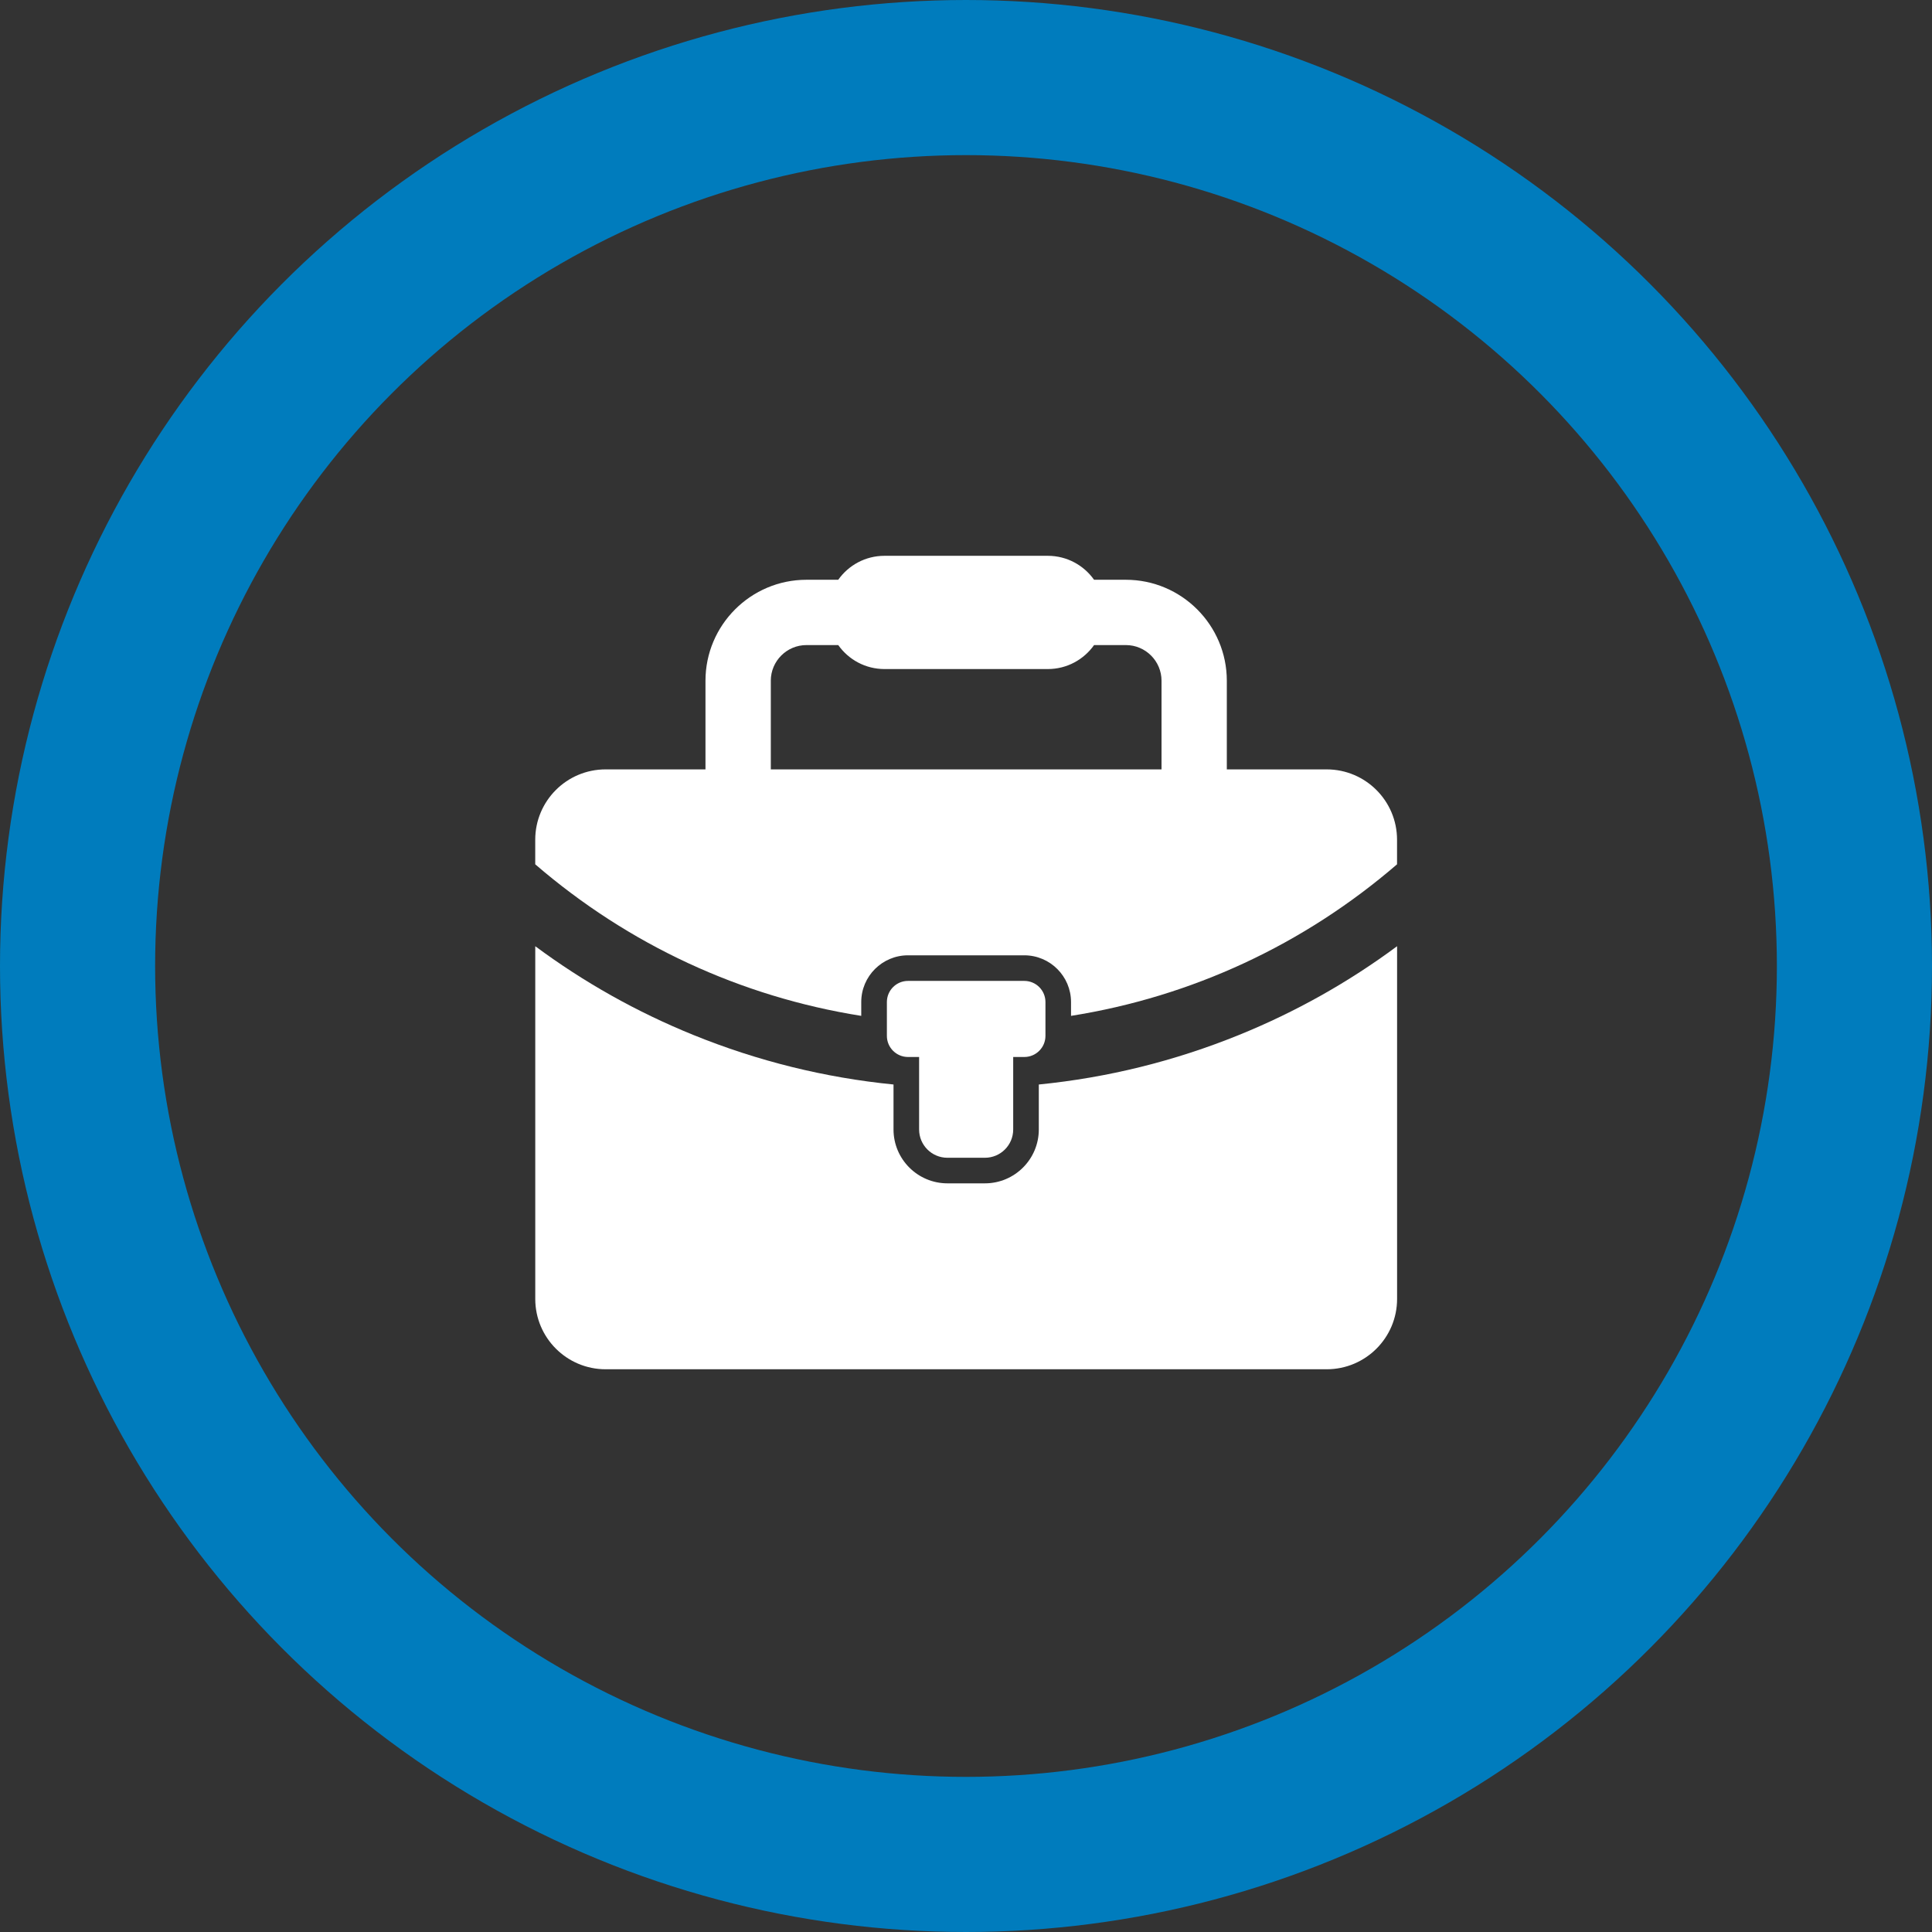 <?xml version="1.0" encoding="UTF-8"?>
<svg id="Layer_2" data-name="Layer 2" xmlns="http://www.w3.org/2000/svg" xmlns:xlink="http://www.w3.org/1999/xlink" viewBox="0 0 1370 1370">
  <rect x="0" y="0" width="1370" height="1370" fill="#333333" stroke="none"/>
  <defs>
    <style>
      .cls-1, .cls-2 {
        fill: none;
      }

      .cls-3 {
        clip-path: url(#clippath);
      }

      .cls-4 {
        fill: #fff;
      }

      .cls-5 {
        clip-path: url(#clippath-1);
      }

      .cls-2 {
        stroke: #007cbd;
        stroke-miterlimit: 10;
        stroke-width: 110px;
      }
    </style>
    <clipPath id="clippath">
      <rect class="cls-1" x="379.54" y="670.27" width="610.93" height="301.33"/>
    </clipPath>
    <clipPath id="clippath-1">
      <rect class="cls-1" x="379.54" y="392.94" width="610.93" height="328"/>
    </clipPath>
  </defs>
  <g id="Enterprise">
    <g id="White">
      <path class="cls-4" d="m671.81,820.98h26.6c11.09,0,20.06-8.98,20.06-20.06v-51.4h7.88c8.27,0,14.99-6.71,14.99-14.98v-23.98c0-8.27-6.72-14.99-14.99-14.99h-82.46c-8.29,0-14.99,6.72-14.99,14.99v23.98c0,8.28,6.71,14.98,14.99,14.98h7.86v51.4c0,11.08,8.98,20.06,20.07,20.06"/>
      <g class="cls-3">
        <path class="cls-4" d="m736.63,769.03v31.89c0,21.07-17.14,38.2-38.21,38.2h-26.6c-21.08,0-38.22-17.14-38.22-38.2v-31.89c-48.72-4.84-96.27-16.6-141.91-35.12-40.1-16.27-77.6-37.33-112.13-62.94v250.1c0,27.55,22.35,49.89,49.9,49.89h511.32c27.56,0,49.91-22.34,49.91-49.89v-250.1c-34.53,25.61-72.04,46.67-112.13,62.94-45.65,18.52-93.2,30.28-141.92,35.12"/>
      </g>
      <g class="cls-5">
        <path class="cls-4" d="m546.58,482.73c0-13.95,11.34-25.3,25.29-25.3h22.54c7.27,10.28,19.23,17,32.79,17h115.83c13.55,0,25.51-6.72,32.79-17h22.54c13.95,0,25.29,11.35,25.29,25.3v62.85h-277.06v-62.85Zm394.19,62.85h-70.82v-62.85c0-39.48-32.13-71.61-71.6-71.61h-22.54c-7.28-10.27-19.23-16.99-32.79-16.99h-115.83c-13.55,0-25.52,6.72-32.79,16.99h-22.54c-39.48,0-71.6,32.13-71.6,71.61v62.85h-70.82c-27.55,0-49.9,22.34-49.9,49.89v17.42c66.16,57.05,145.74,93.92,231.18,107.47v-9.8c0-18.27,14.87-33.14,33.15-33.14h82.46c18.28,0,33.15,14.87,33.15,33.14v9.8c85.43-13.55,165.02-50.42,231.18-107.47v-17.42c0-27.55-22.35-49.89-49.91-49.89"/>
      </g>
    </g>
    <circle id="Blue_Circle" data-name="Blue Circle" class="cls-2" cx="685" cy="685" r="630"/>
  </g>
</svg>